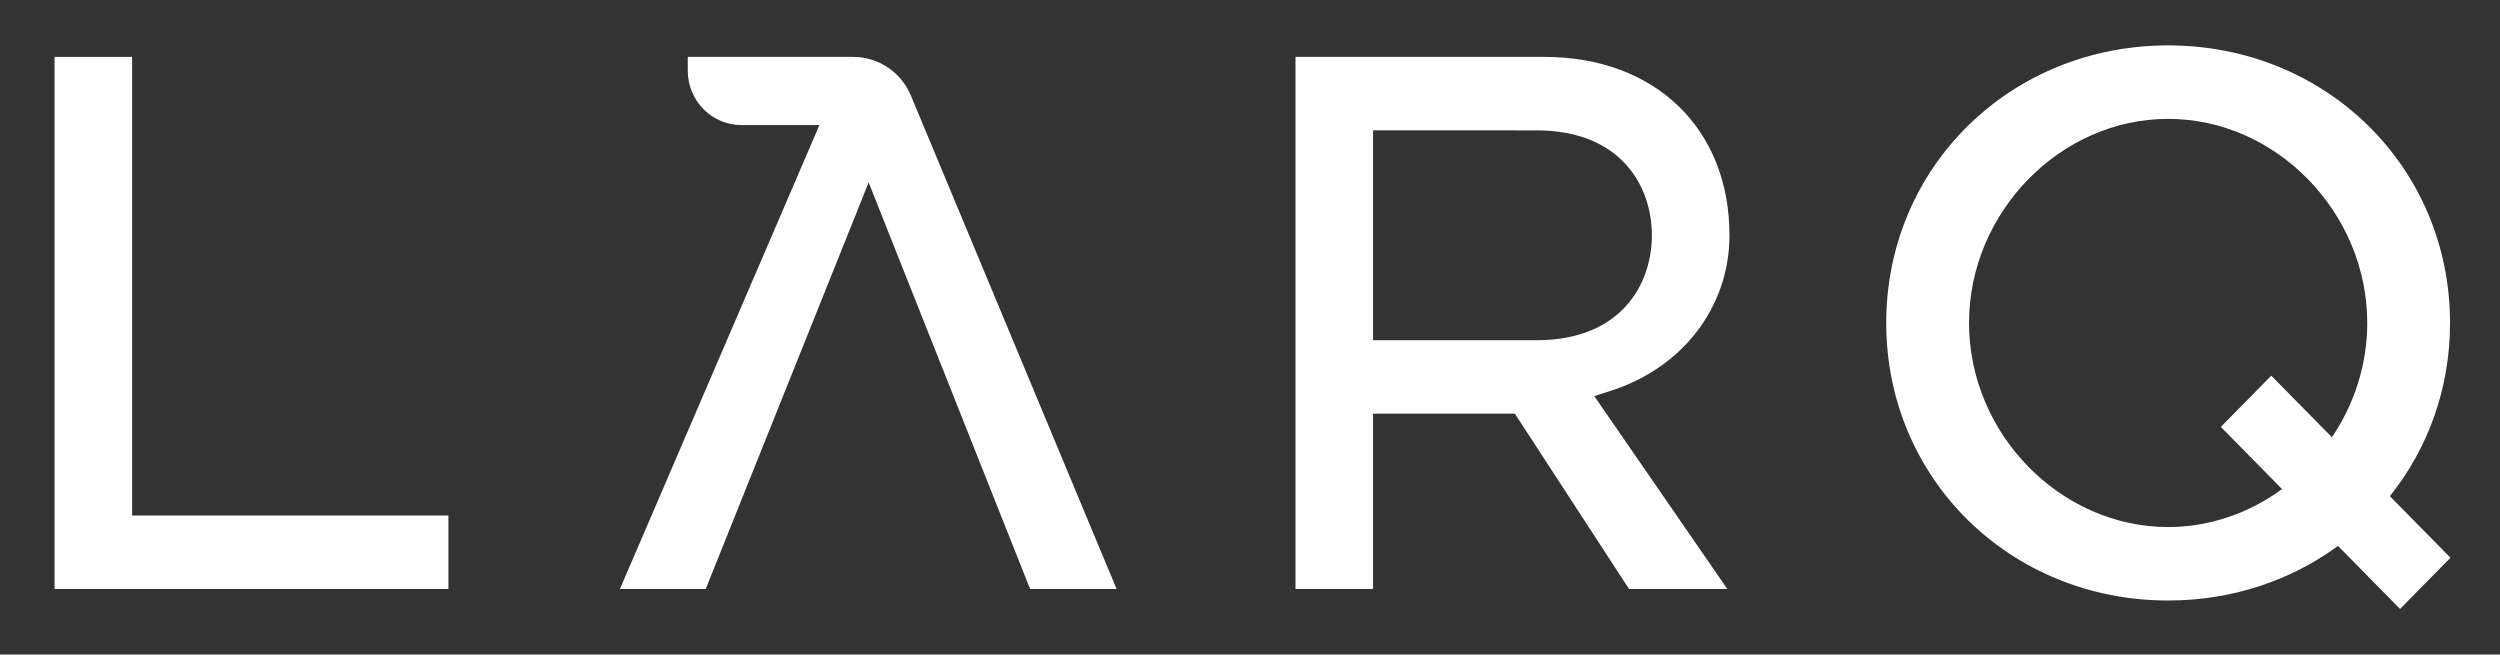 <svg xmlns="http://www.w3.org/2000/svg" xmlns:xlink="http://www.w3.org/1999/xlink" version="1.1" id="Layer_1" x="0px" y="0px" width="183.334px" height="48px" viewBox="-95 -24.833 183.334 48" enable-background="new -95 -24.833 183.334 48" xml:space="preserve">
<rect x="-95" y="-24.833" width="183.334" height="48" fill="#333333" stroke="none"/>
<g>
	<path fill="#ffffff" d="M63.998,13.817c-7.915,0-14.602-6.855-14.602-14.966c0-8.113,6.687-14.967,14.602-14.967   c7.914,0,14.601,6.854,14.601,14.967c0,3.076-0.964,5.972-2.591,8.381l-4.449-4.517l-3.697,3.757l4.489,4.562   C69.966,12.777,67.075,13.817,63.998,13.817z M84.702,16.067l-4.445-4.515c2.771-3.459,4.413-7.857,4.413-12.702   c0-11.414-9.081-20.354-20.672-20.354c-11.592,0-20.674,8.94-20.674,20.354c0,11.413,9.082,20.354,20.674,20.354   c4.714,0,9.015-1.48,12.457-4.004l4.549,4.625L84.702,16.067z"/>
	<path fill="#ffffff" d="M-91,18.36v-39.021h5.688v33.632h23.196v5.389H-91z"/>
	<path fill="#ffffff" d="M5.692,0.117h11.981c6.248,0,8.466-4.145,8.466-7.695s-2.218-7.695-8.466-7.695H5.692V0.117z M24.463,18.36   L16.091,5.504H5.692V18.36H0.004v-39.021H18.25c8.12,0,13.578,5.256,13.578,13.083c0,5.266-3.451,9.754-8.788,11.432l-1.129,0.357   l9.76,14.148H24.463z"/>
	<path fill="#ffffff" d="M-43.246,18.36l11.947-29.816l11.839,29.816h6.343l-15.08-36.174c-0.719-1.727-2.385-2.847-4.23-2.847   h-12.137v1.009c0,2.203,1.757,3.989,3.926,3.989h5.73L-49.539,18.36H-43.246z"/>
</g>
</svg>
